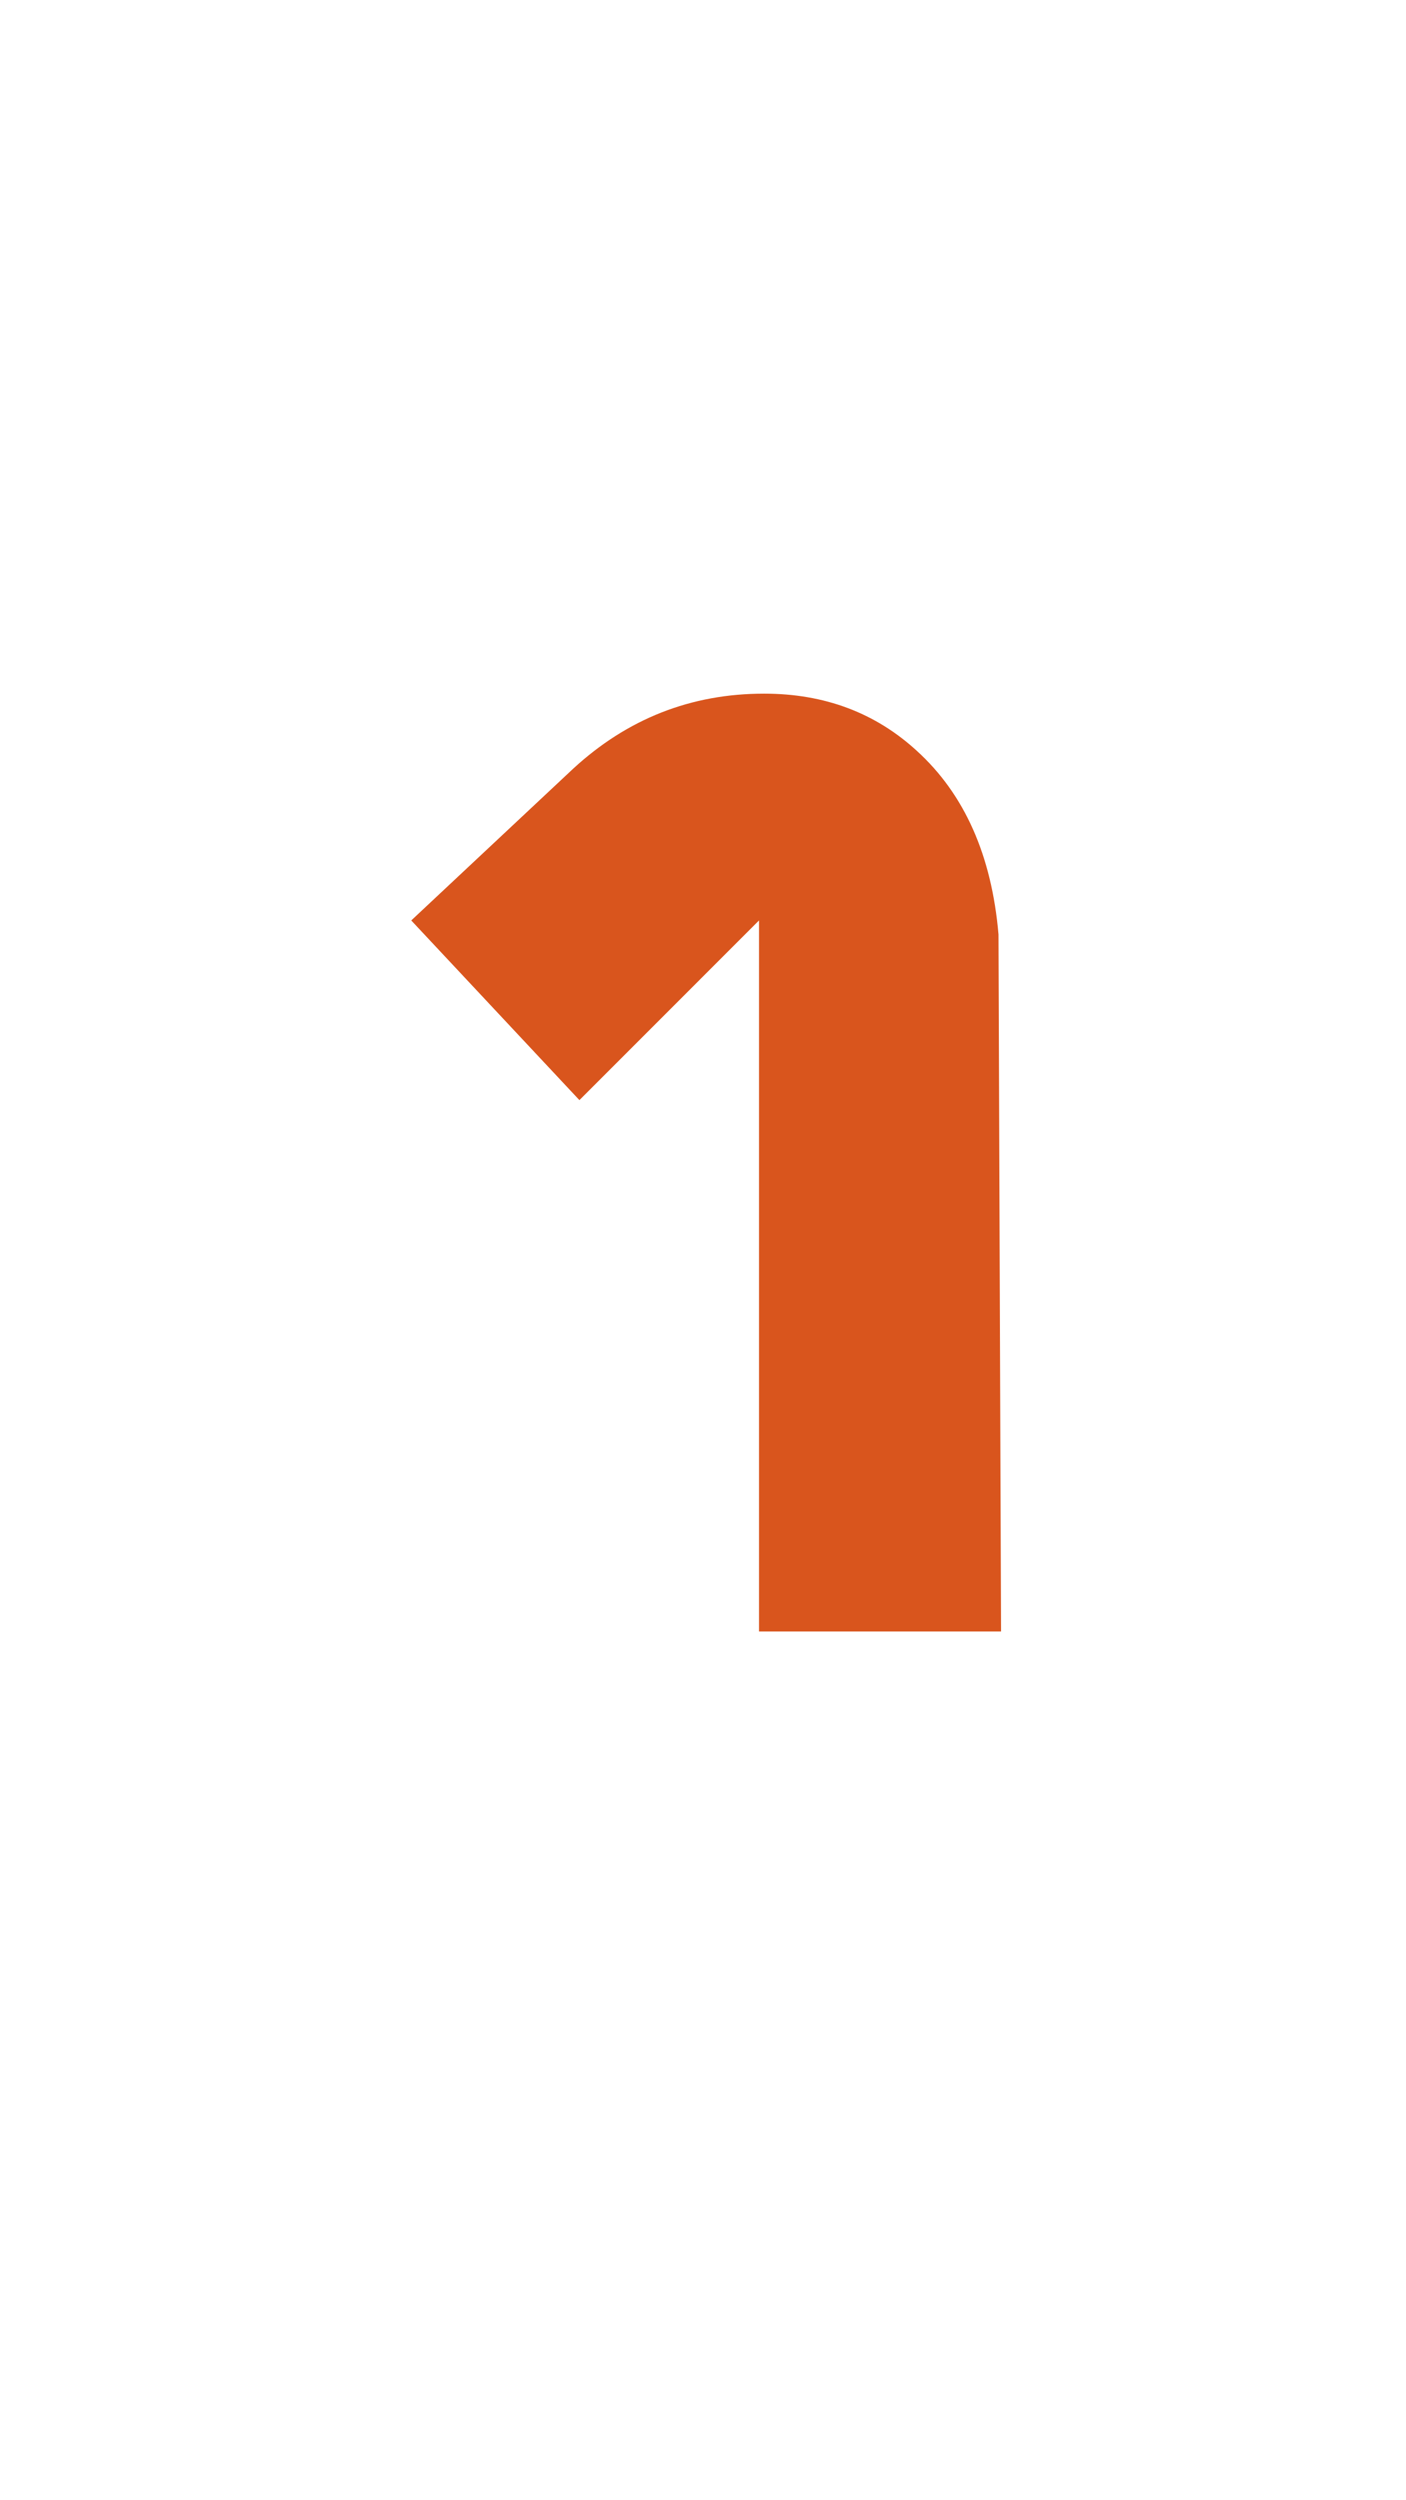 <?xml version="1.0" encoding="UTF-8"?> <svg xmlns="http://www.w3.org/2000/svg" xmlns:xlink="http://www.w3.org/1999/xlink" width="1080" zoomAndPan="magnify" viewBox="0 0 810 1440" height="1920" preserveAspectRatio="xMidYMid meet"> <defs> <g></g> </defs> <g fill="#d9551d" fill-opacity="1"> <g transform="translate(208.3, 939.642)"> <g> <path d="M 366.938 -401.438 L 368.406 0 L 228.969 0 L 228.969 -409.516 L 125.5 -306.031 L 28.625 -409.516 L 121.828 -496.844 C 153.141 -525.707 189.832 -540.141 231.906 -540.141 C 266.645 -540.141 296 -529.133 319.969 -507.125 C 347.375 -482.164 363.031 -446.938 366.938 -401.438 Z M 366.938 -401.438 "></path> </g> </g> </g> </svg> 